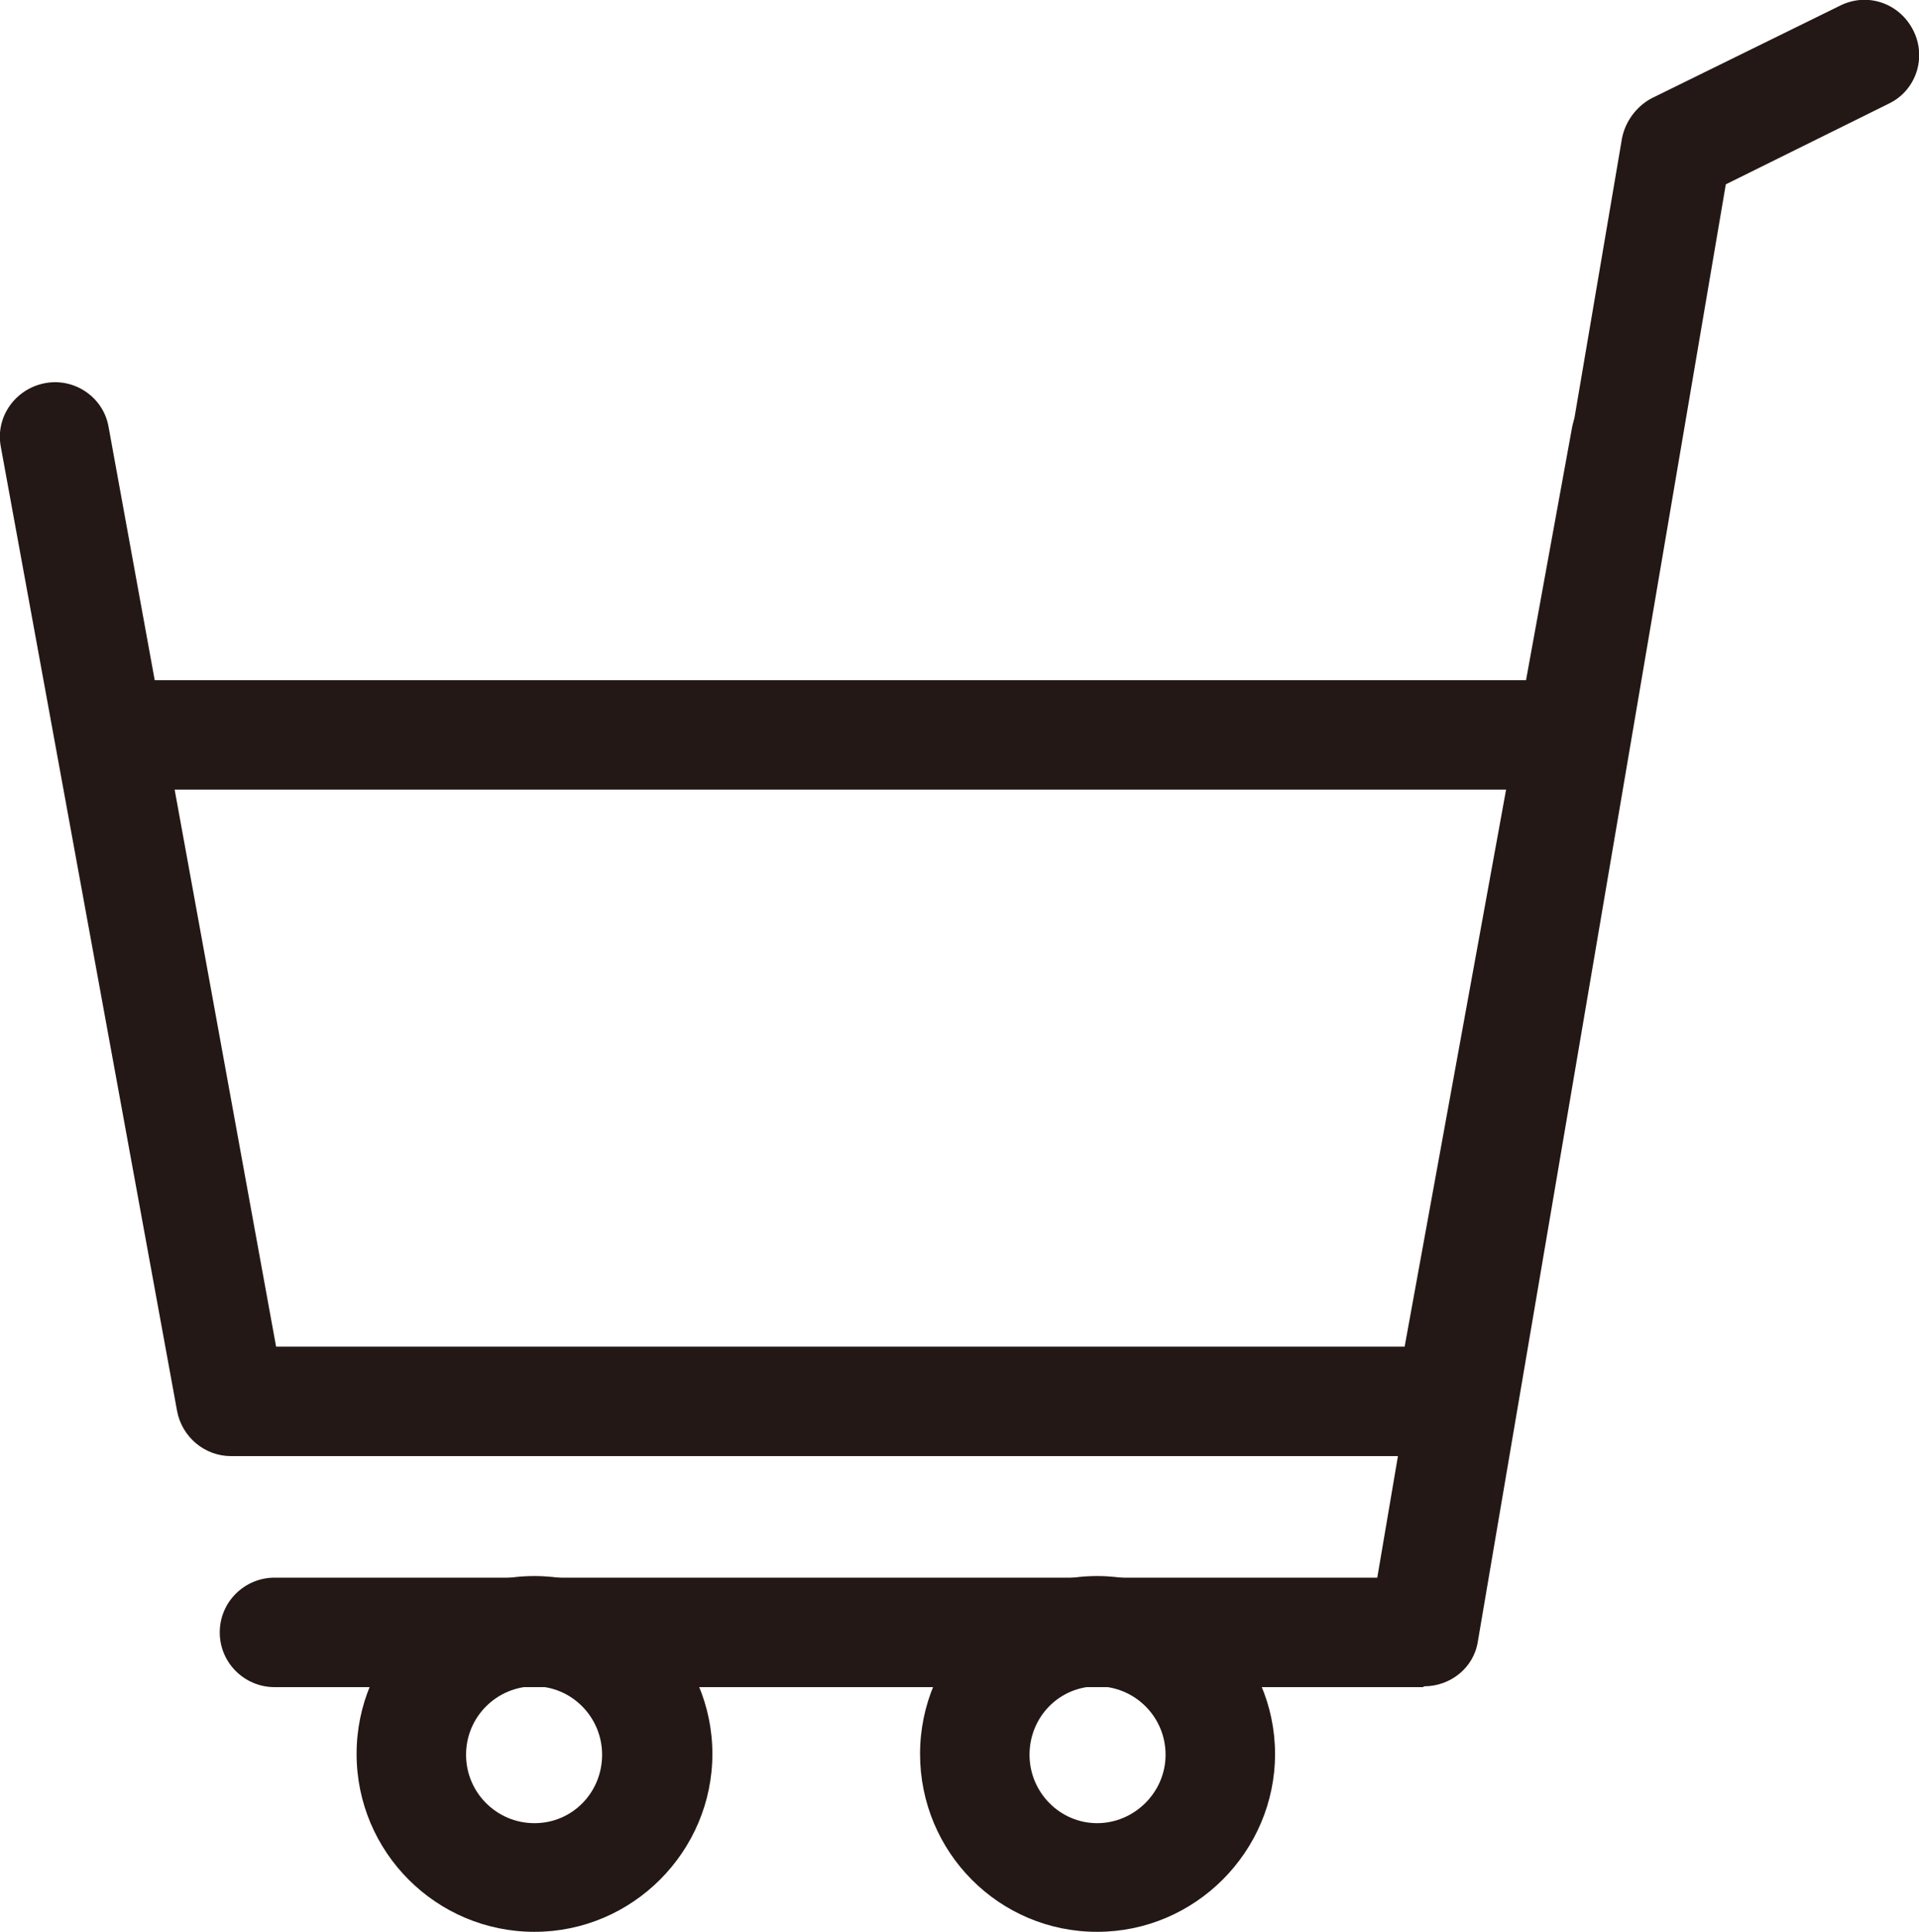 <?xml version="1.0" encoding="UTF-8"?>
<svg id="_レイヤー_2" data-name="レイヤー 2" xmlns="http://www.w3.org/2000/svg" viewBox="0 0 23.84 24">
  <defs>
    <style>
      .cls-1 {
        fill: #231815;
        stroke-width: 0px;
      }
    </style>
  </defs>
  <g id="_レイヤー_1-2" data-name="レイヤー 1">
    <g>
      <path class="cls-1" d="M18.02,18.09H2.87c-.33,0-.61-.24-.67-.56L.01,5.55c-.07-.37.18-.72.55-.79.37-.07.73.18.79.55l2.08,11.42h14.02l2.08-11.42c.07-.37.42-.62.79-.55.36.07.61.42.54.79l-2.18,11.98c-.06.32-.34.56-.67.56Z"/>
      <path class="cls-1" d="M19.46,9.81H1.42c-.37,0-.68-.3-.68-.68s.31-.68.68-.68h18.04c.38,0,.68.3.68.68s-.31.68-.68.68Z"/>
      <path class="cls-1" d="M17.68,20.96H3.41c-.37,0-.68-.3-.68-.68s.31-.68.68-.68h13.7L20.15,1.72c.04-.21.18-.4.37-.5L22.86.07c.34-.17.74-.03.91.31.17.34.03.75-.31.91l-2.02,1-3.08,18.1c-.05.33-.34.56-.67.56Z"/>
      <path class="cls-1" d="M6.64,24c-1.22,0-2.21-.99-2.21-2.21s.99-2.21,2.21-2.21,2.21,1,2.21,2.21-.99,2.21-2.21,2.21ZM6.64,20.95c-.47,0-.85.38-.85.85s.38.85.85.85.84-.38.84-.85-.38-.85-.84-.85Z"/>
      <path class="cls-1" d="M13.63,24c-1.22,0-2.2-.99-2.2-2.21s.99-2.21,2.2-2.21,2.21,1,2.21,2.21-.99,2.21-2.21,2.21ZM13.63,20.95c-.47,0-.84.38-.84.85s.38.85.84.85.85-.38.85-.85-.38-.85-.85-.85Z"/>
    </g>
  </g>
</svg>